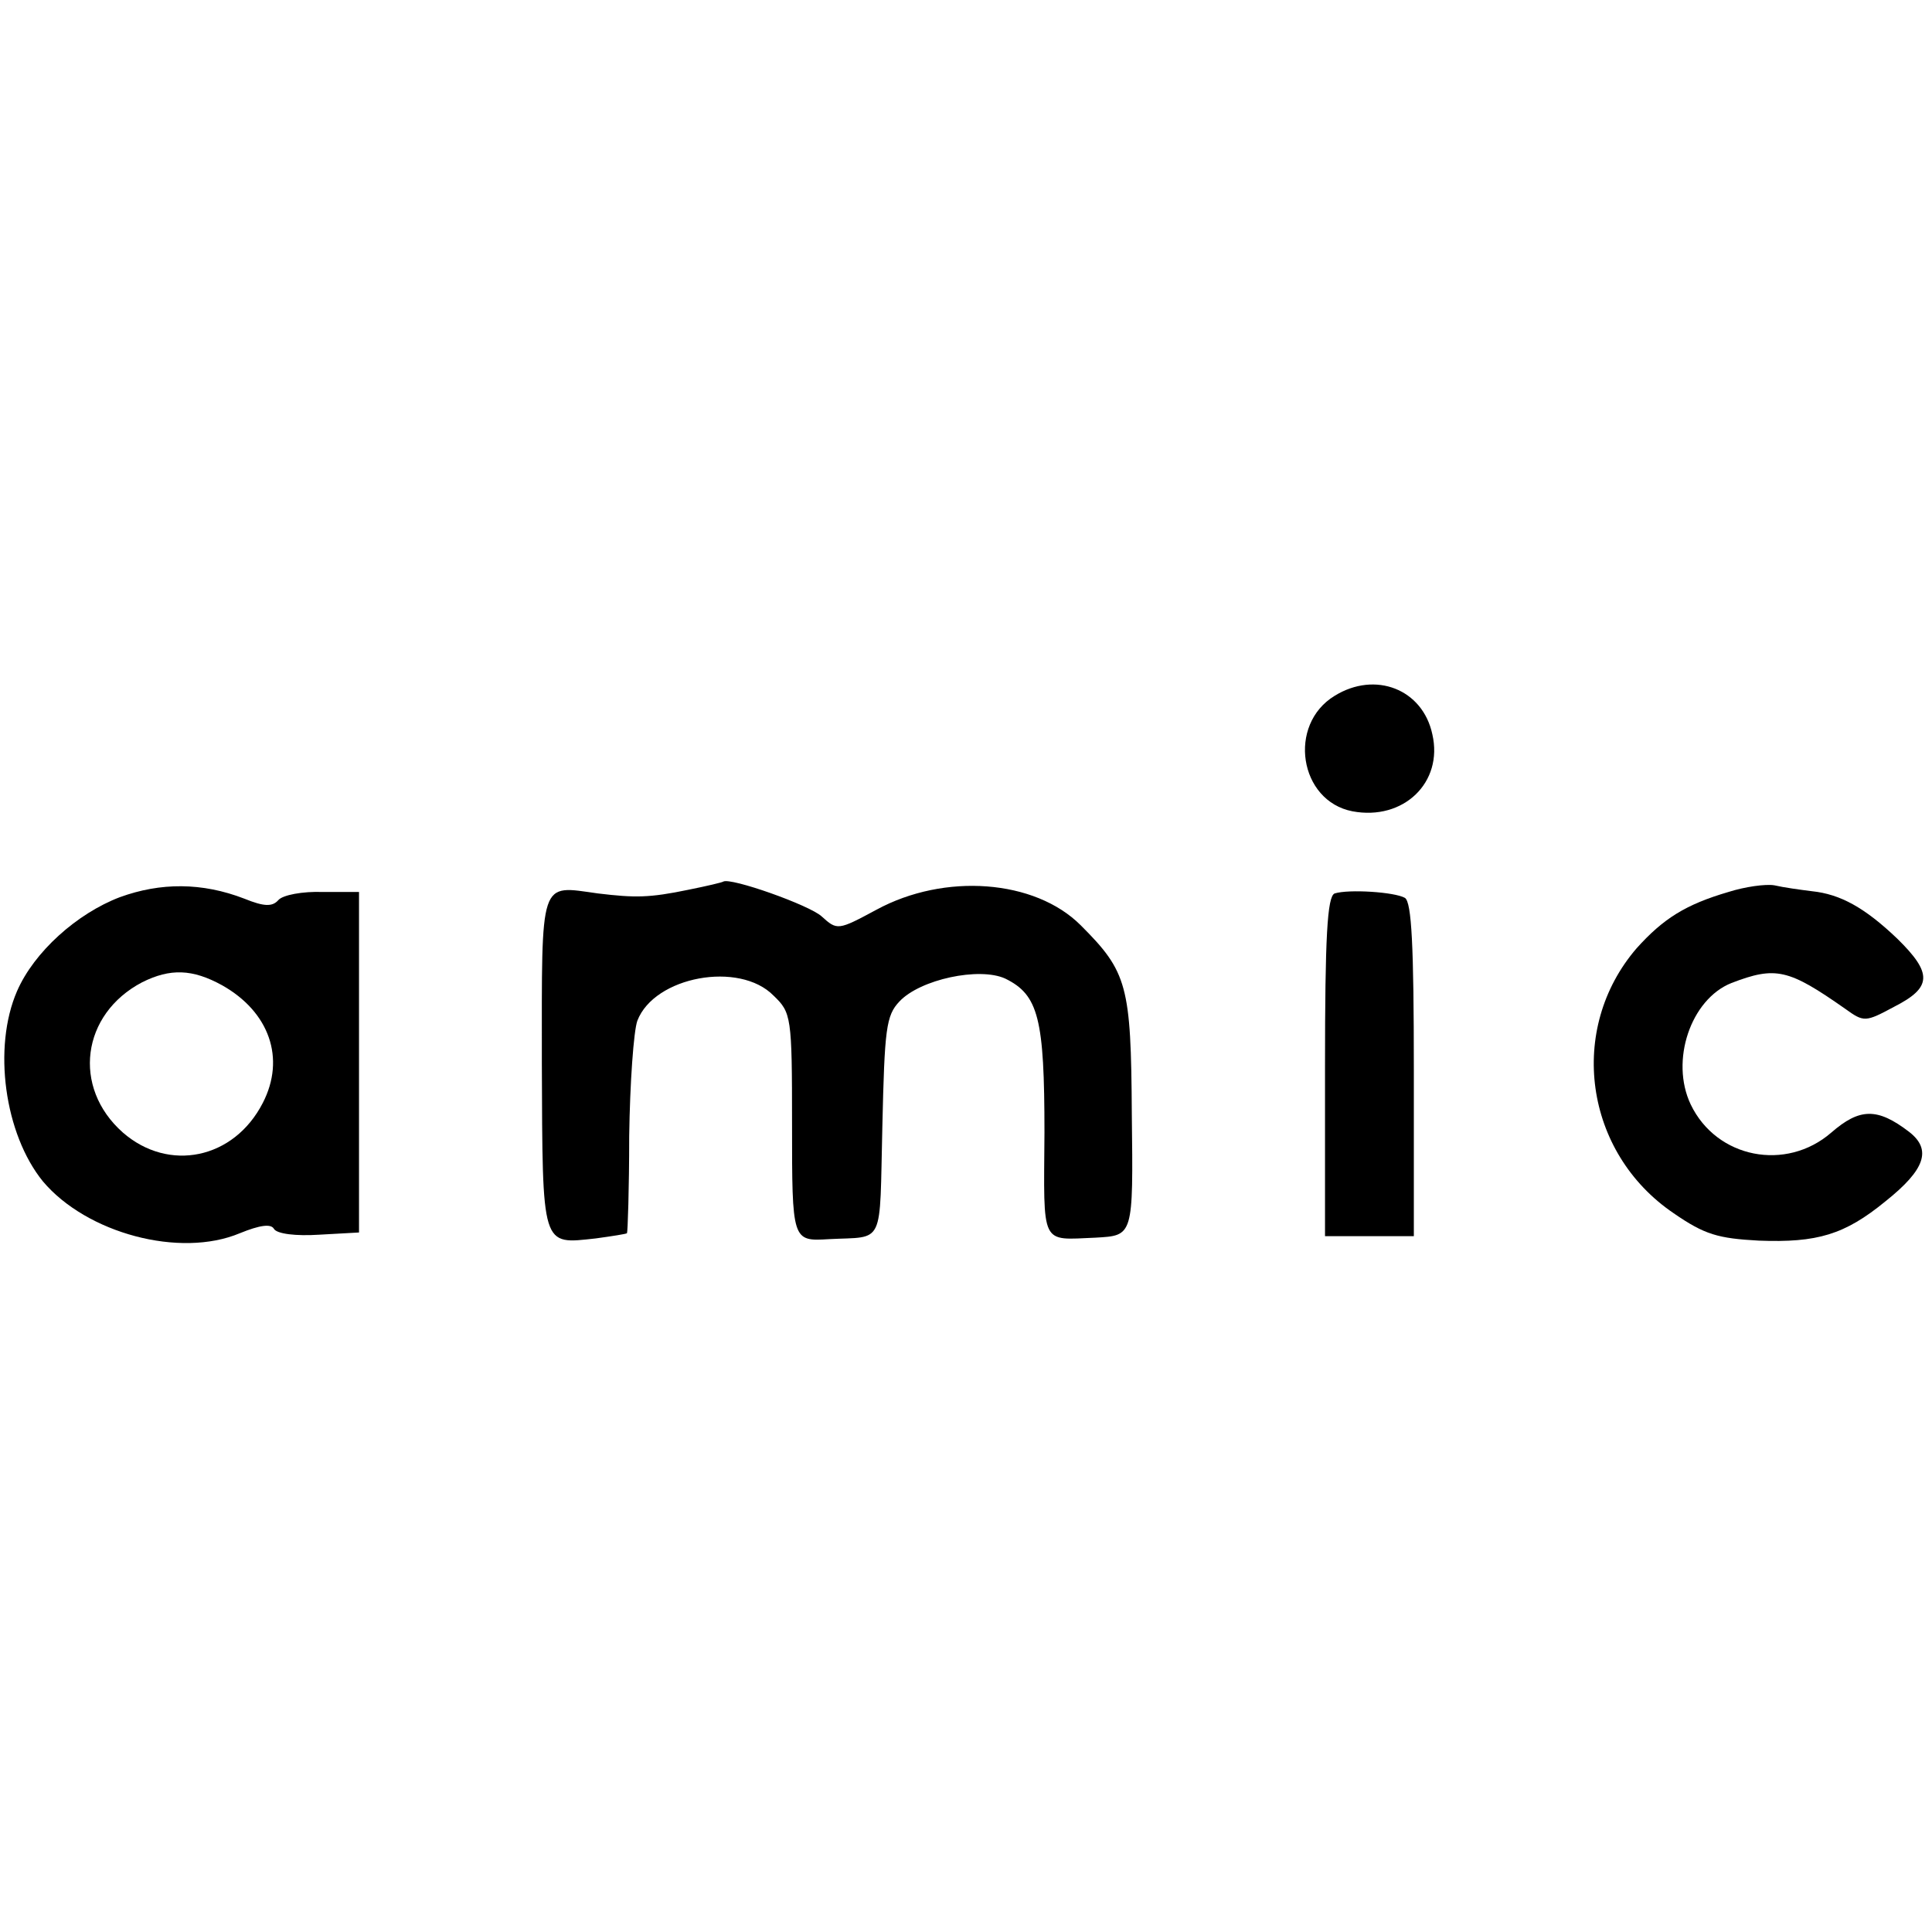 <?xml version="1.0" standalone="no"?>
<!DOCTYPE svg PUBLIC "-//W3C//DTD SVG 20010904//EN"
 "http://www.w3.org/TR/2001/REC-SVG-20010904/DTD/svg10.dtd">
<svg version="1.0" xmlns="http://www.w3.org/2000/svg"
 width="261pt" height="261pt" viewBox="0 0 261 261"
 preserveAspectRatio="xMidYMid meet">
<g transform="translate(0,261) scale(0.1,-0.1)"
fill="#000000" stroke="none">
<path d="M1803 1670 c-64 -39 -48 -142 24 -156 69 -13 123 39 108 104 -13 61
-77 86 -132 52z"/>
<path d="M162 1398 c-58 -22 -116 -74 -139 -127 -33 -76 -17 -193 35 -257 59
-70 185 -104 266 -70 27 11 42 13 46 6 4 -7 30 -10 61 -8 l54 3 0 230 0 230
-49 0 c-27 1 -54 -4 -60 -11 -8 -9 -19 -9 -46 2 -57 22 -113 22 -168 2z m138
-119 c64 -36 86 -99 55 -159 -39 -76 -127 -94 -189 -40 -69 61 -56 160 26 203
38 19 68 18 108 -4z"/>
<path d="M930 1408 c-53 -11 -72 -11 -122 -5 -80 11 -76 23 -76 -229 1 -252
-1 -245 73 -237 22 3 41 6 42 7 1 1 3 60 3 131 1 72 6 142 11 156 23 60 138
81 184 34 24 -23 25 -28 25 -173 0 -159 0 -159 50 -156 76 4 68 -12 72 152 3
132 5 150 23 169 28 30 108 47 143 31 45 -22 53 -54 53 -208 -1 -155 -6 -145
69 -142 51 3 51 1 49 167 -1 174 -6 192 -69 255 -62 62 -184 71 -276 21 -52
-28 -53 -28 -74 -9 -16 15 -123 53 -133 47 -1 -1 -22 -6 -47 -11z"/>
<path d="M2335 1405 c-58 -17 -88 -36 -124 -76 -94 -109 -71 -276 50 -358 42
-29 60 -34 115 -37 79 -3 116 8 171 53 54 43 63 70 32 94 -43 33 -67 32 -105
-1 -61 -53 -155 -35 -190 38 -28 59 0 142 55 164 60 23 77 19 154 -35 25 -18
27 -18 66 3 51 26 52 45 4 92 -44 42 -77 60 -115 64 -16 2 -38 5 -51 8 -12 2
-40 -2 -62 -9z"/>
<path d="M1803 1403 c-10 -4 -13 -59 -13 -234 l0 -229 60 0 60 0 0 224 c0 169
-3 227 -12 233 -14 8 -76 12 -95 6z"/>
</g>
</svg>
